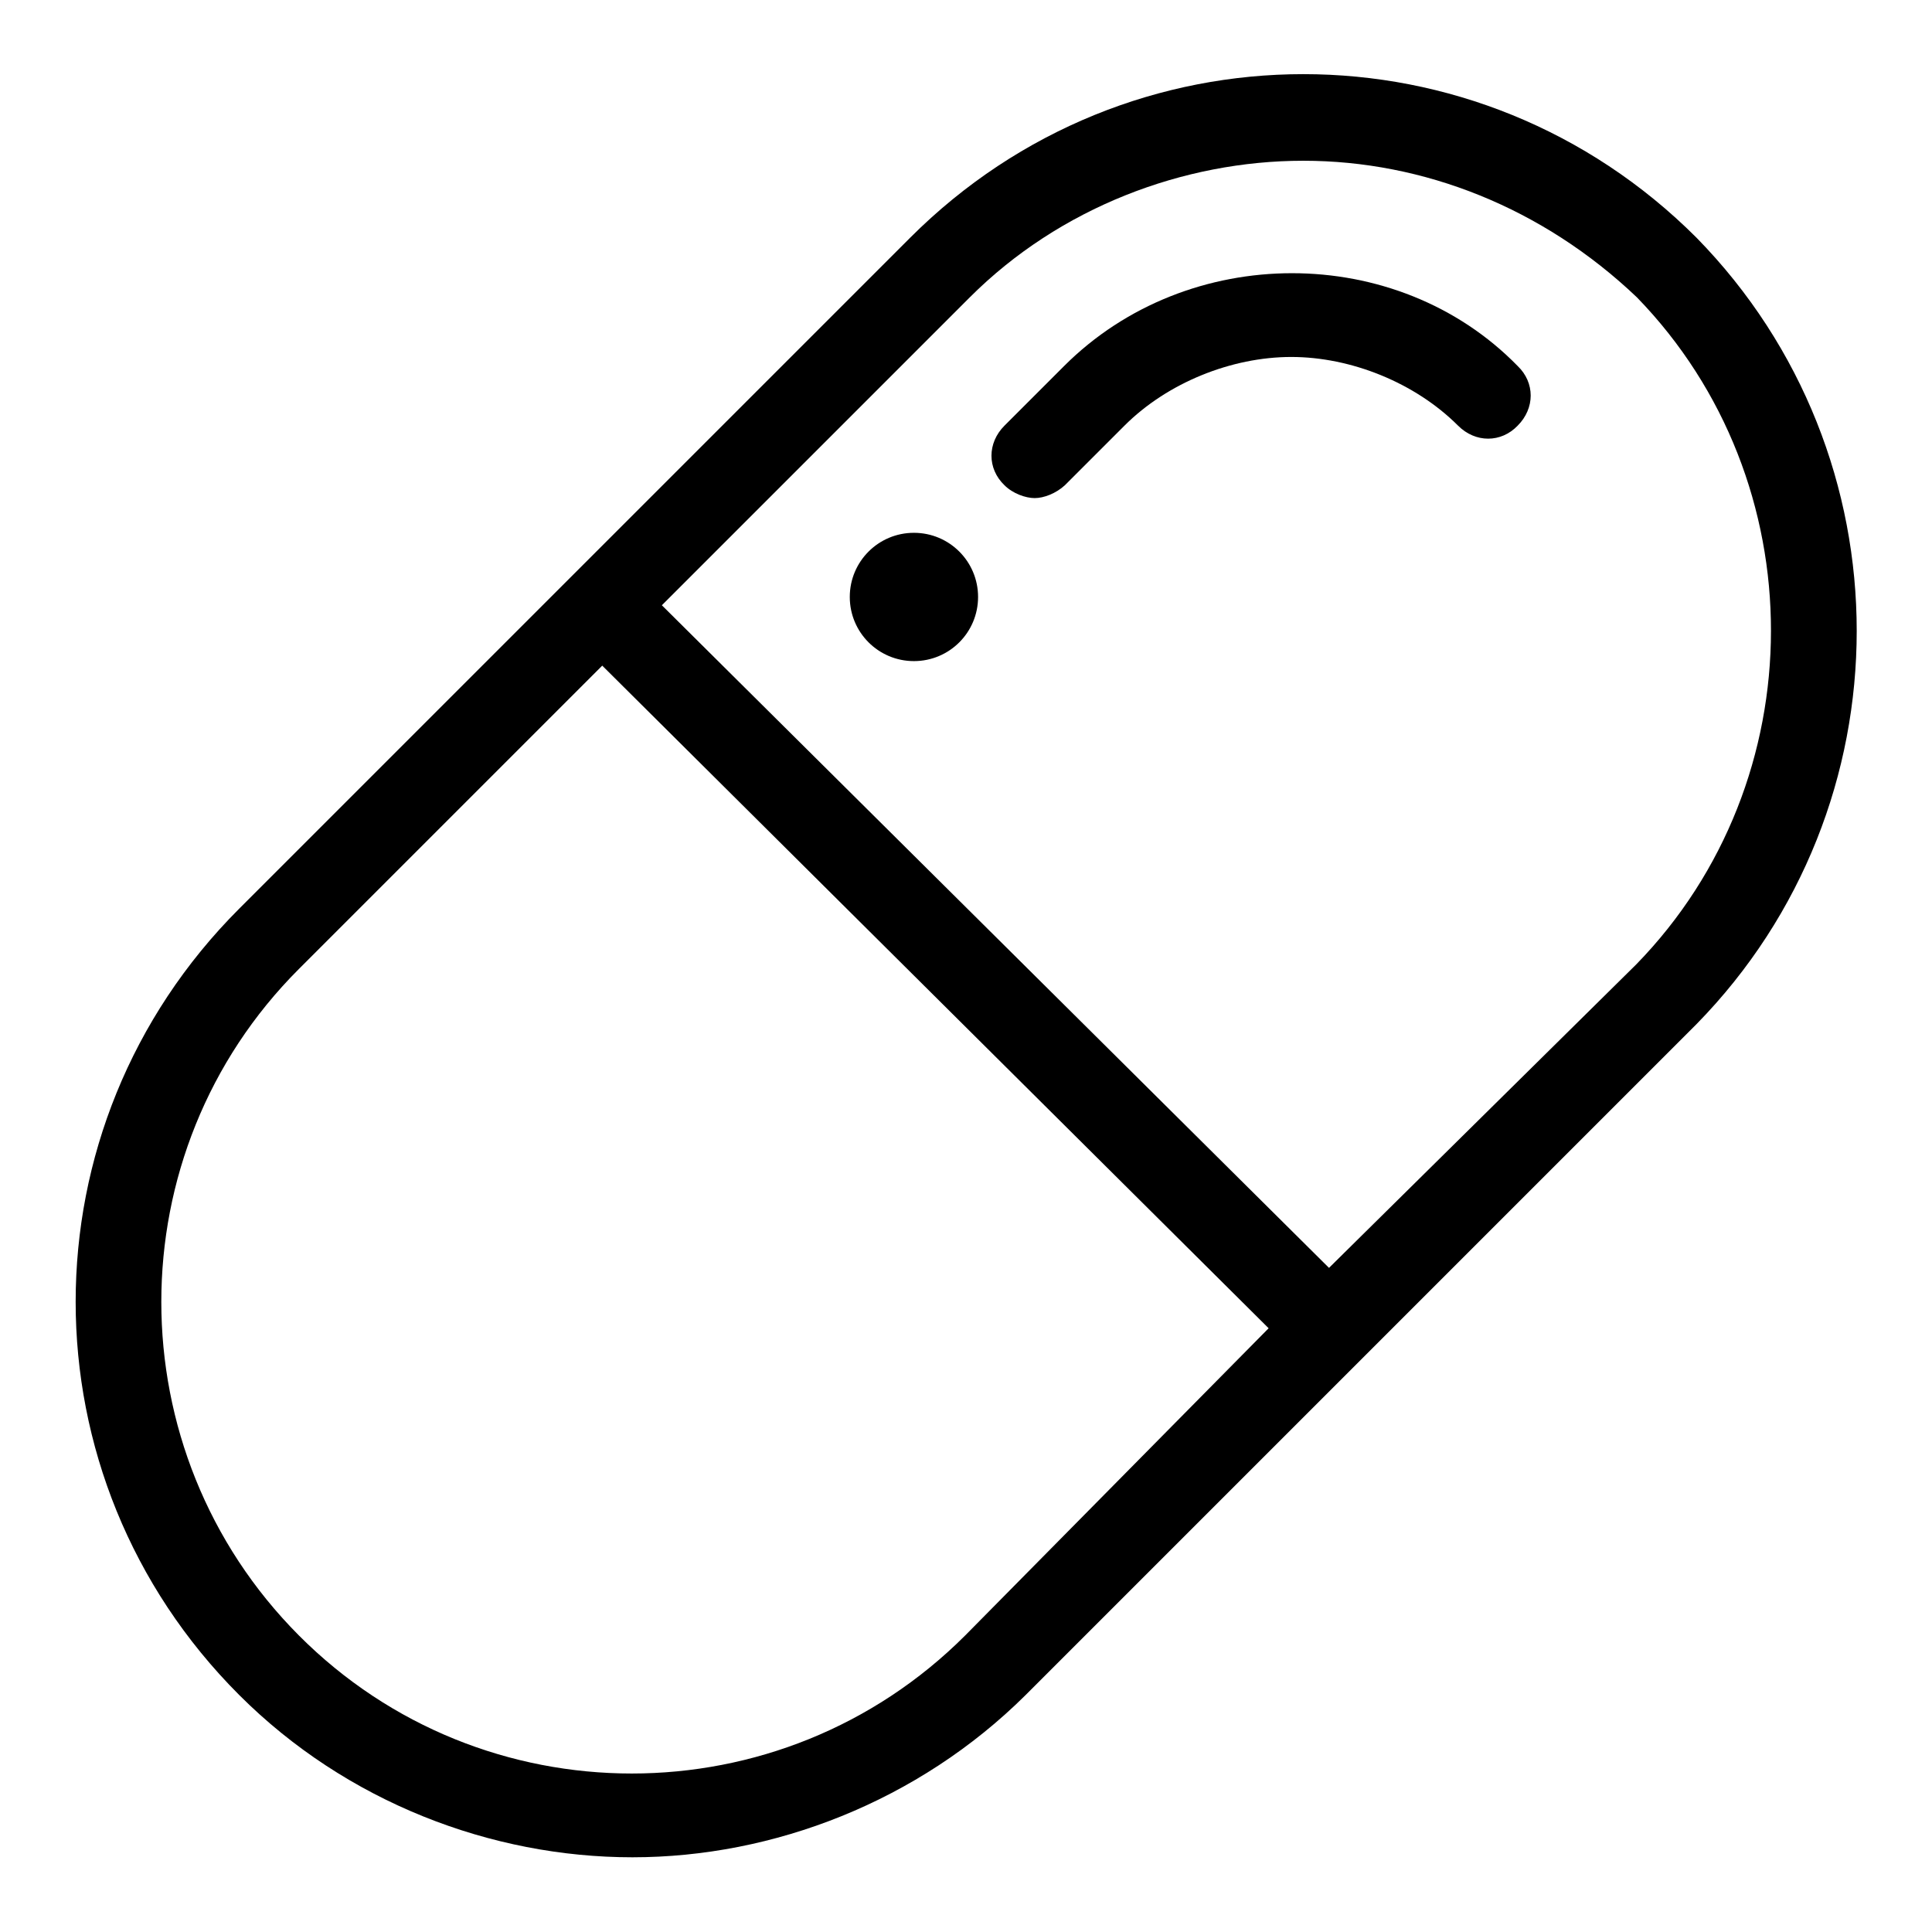 <?xml version="1.0" encoding="utf-8"?>
<!-- Svg Vector Icons : http://www.onlinewebfonts.com/icon -->
<!DOCTYPE svg PUBLIC "-//W3C//DTD SVG 1.1//EN" "http://www.w3.org/Graphics/SVG/1.1/DTD/svg11.dtd">
<svg version="1.1" xmlns="http://www.w3.org/2000/svg" xmlns:xlink="http://www.w3.org/1999/xlink" x="0px" y="0px" viewBox="0 0 256 256" enable-background="new 0 0 256 256" xml:space="preserve">
<g> <path fill="#000000" d="M224.8,31.5c-28.9-28.9-75.3-28.9-104.2,0l-88.9,88.9c-28.9,28.9-28.9,75.3,0,104.2 c14.2,14.2,33.4,21.5,52.1,21.5c18.7,0,37.9-7.4,52.1-21.5l88.9-88.9C253.1,106.8,253.1,60.4,224.8,31.5z M127.9,216.7 c-24.4,24.4-64,24.4-88.3,0c-24.3-24.4-24.3-64,0-88.3l40.2-40.2l88.3,87.8L127.9,216.7z M216.8,127.8L176.1,168L87.7,80.2 l40.8-40.8c11.9-11.9,28.3-18.1,44.2-18.1c15.9,0,31.7,6.2,44.2,18.1C240.6,63.8,240.6,103.4,216.8,127.8L216.8,127.8z"/> <path fill="#000000" d="M141,48.5l-7.9,7.9c-2.3,2.3-2.3,5.7,0,7.9c1.1,1.1,2.8,1.7,4,1.7s2.8-0.6,4-1.7l7.9-7.9 c5.7-5.7,14.2-9.1,22.1-9.1c7.9,0,16.4,3.4,22.1,9.1c2.3,2.3,5.7,2.3,7.9,0c2.3-2.3,2.3-5.7,0-7.9C185.1,32.1,157.4,32.1,141,48.5z "/> <path fill="#000000" d="M112.6,79.1c0,4.7,3.8,8.5,8.5,8.5c4.7,0,8.5-3.8,8.5-8.5c0-4.7-3.8-8.5-8.5-8.5 C116.4,70.6,112.6,74.4,112.6,79.1z"/></g>
</svg>